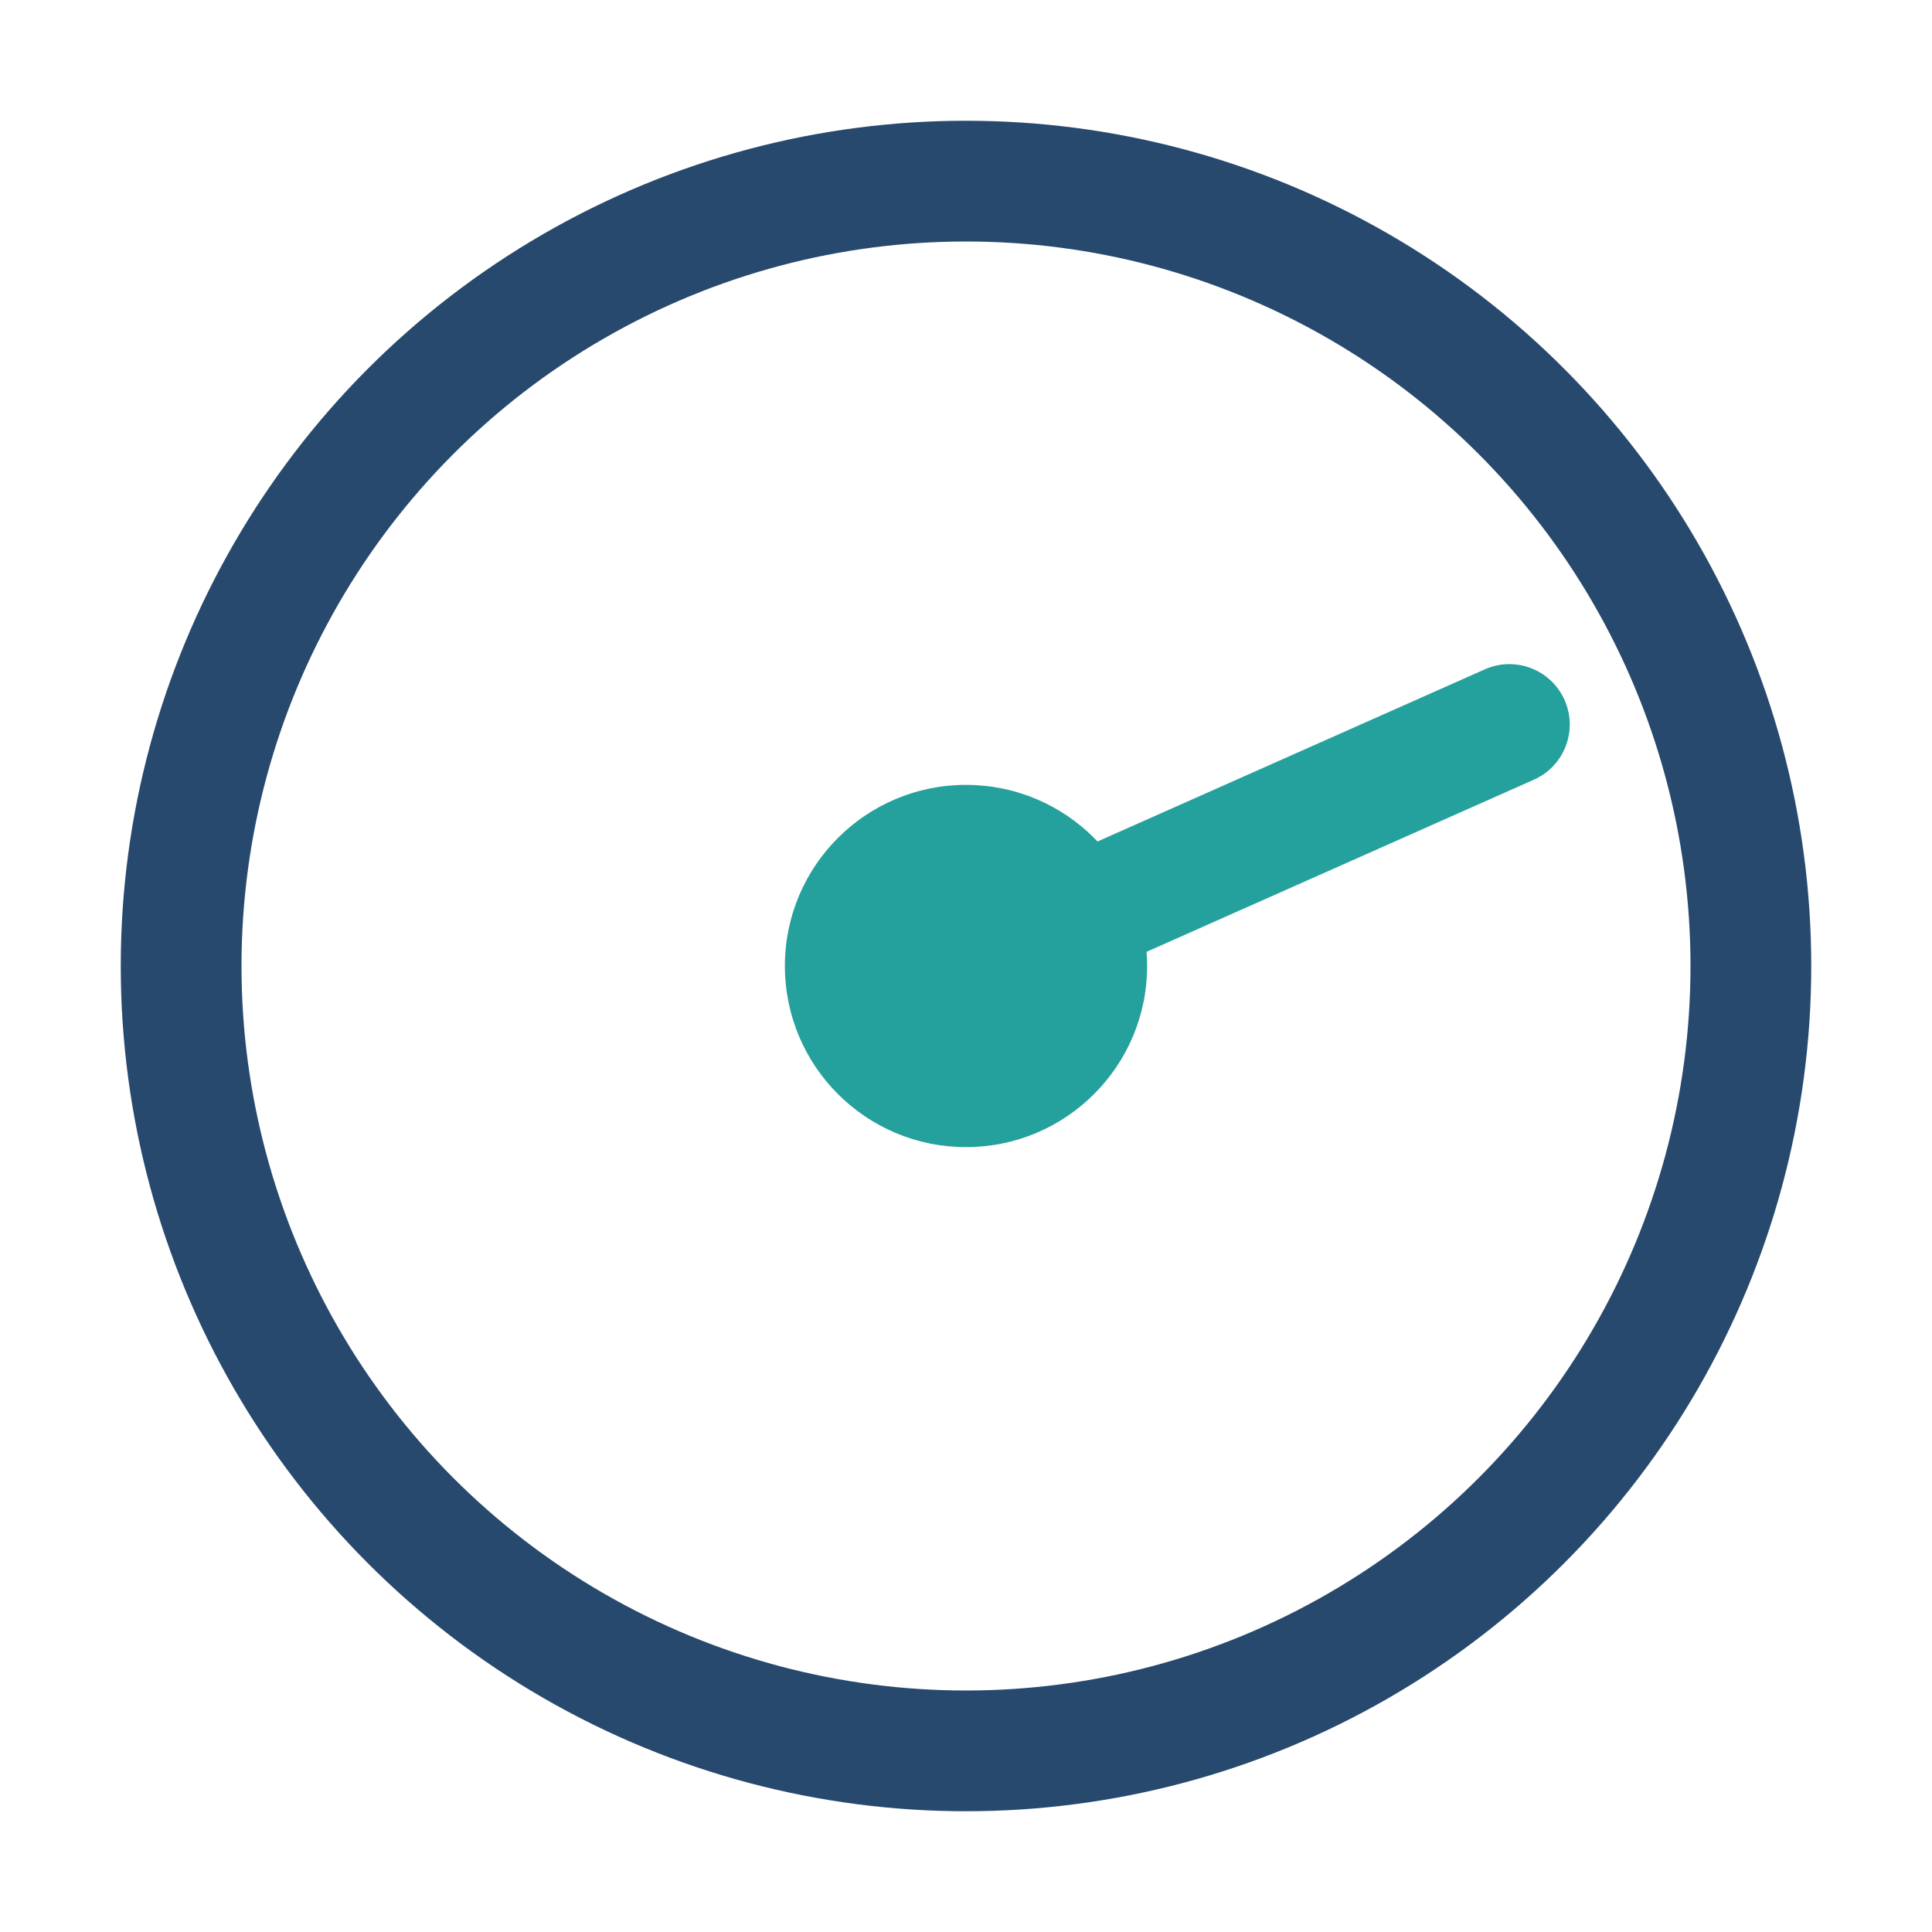 <?xml version="1.0" encoding="UTF-8"?>
<svg xmlns="http://www.w3.org/2000/svg" width="32" height="32" viewBox="0 0 32 32"><circle cx="16" cy="16" r="13" stroke="#27496d" stroke-width="2" fill="none"/><path d="M16 16L25 12" stroke="#24a19c" stroke-width="2" stroke-linecap="round"/><circle cx="16" cy="16" r="3" fill="#24a19c"/></svg>